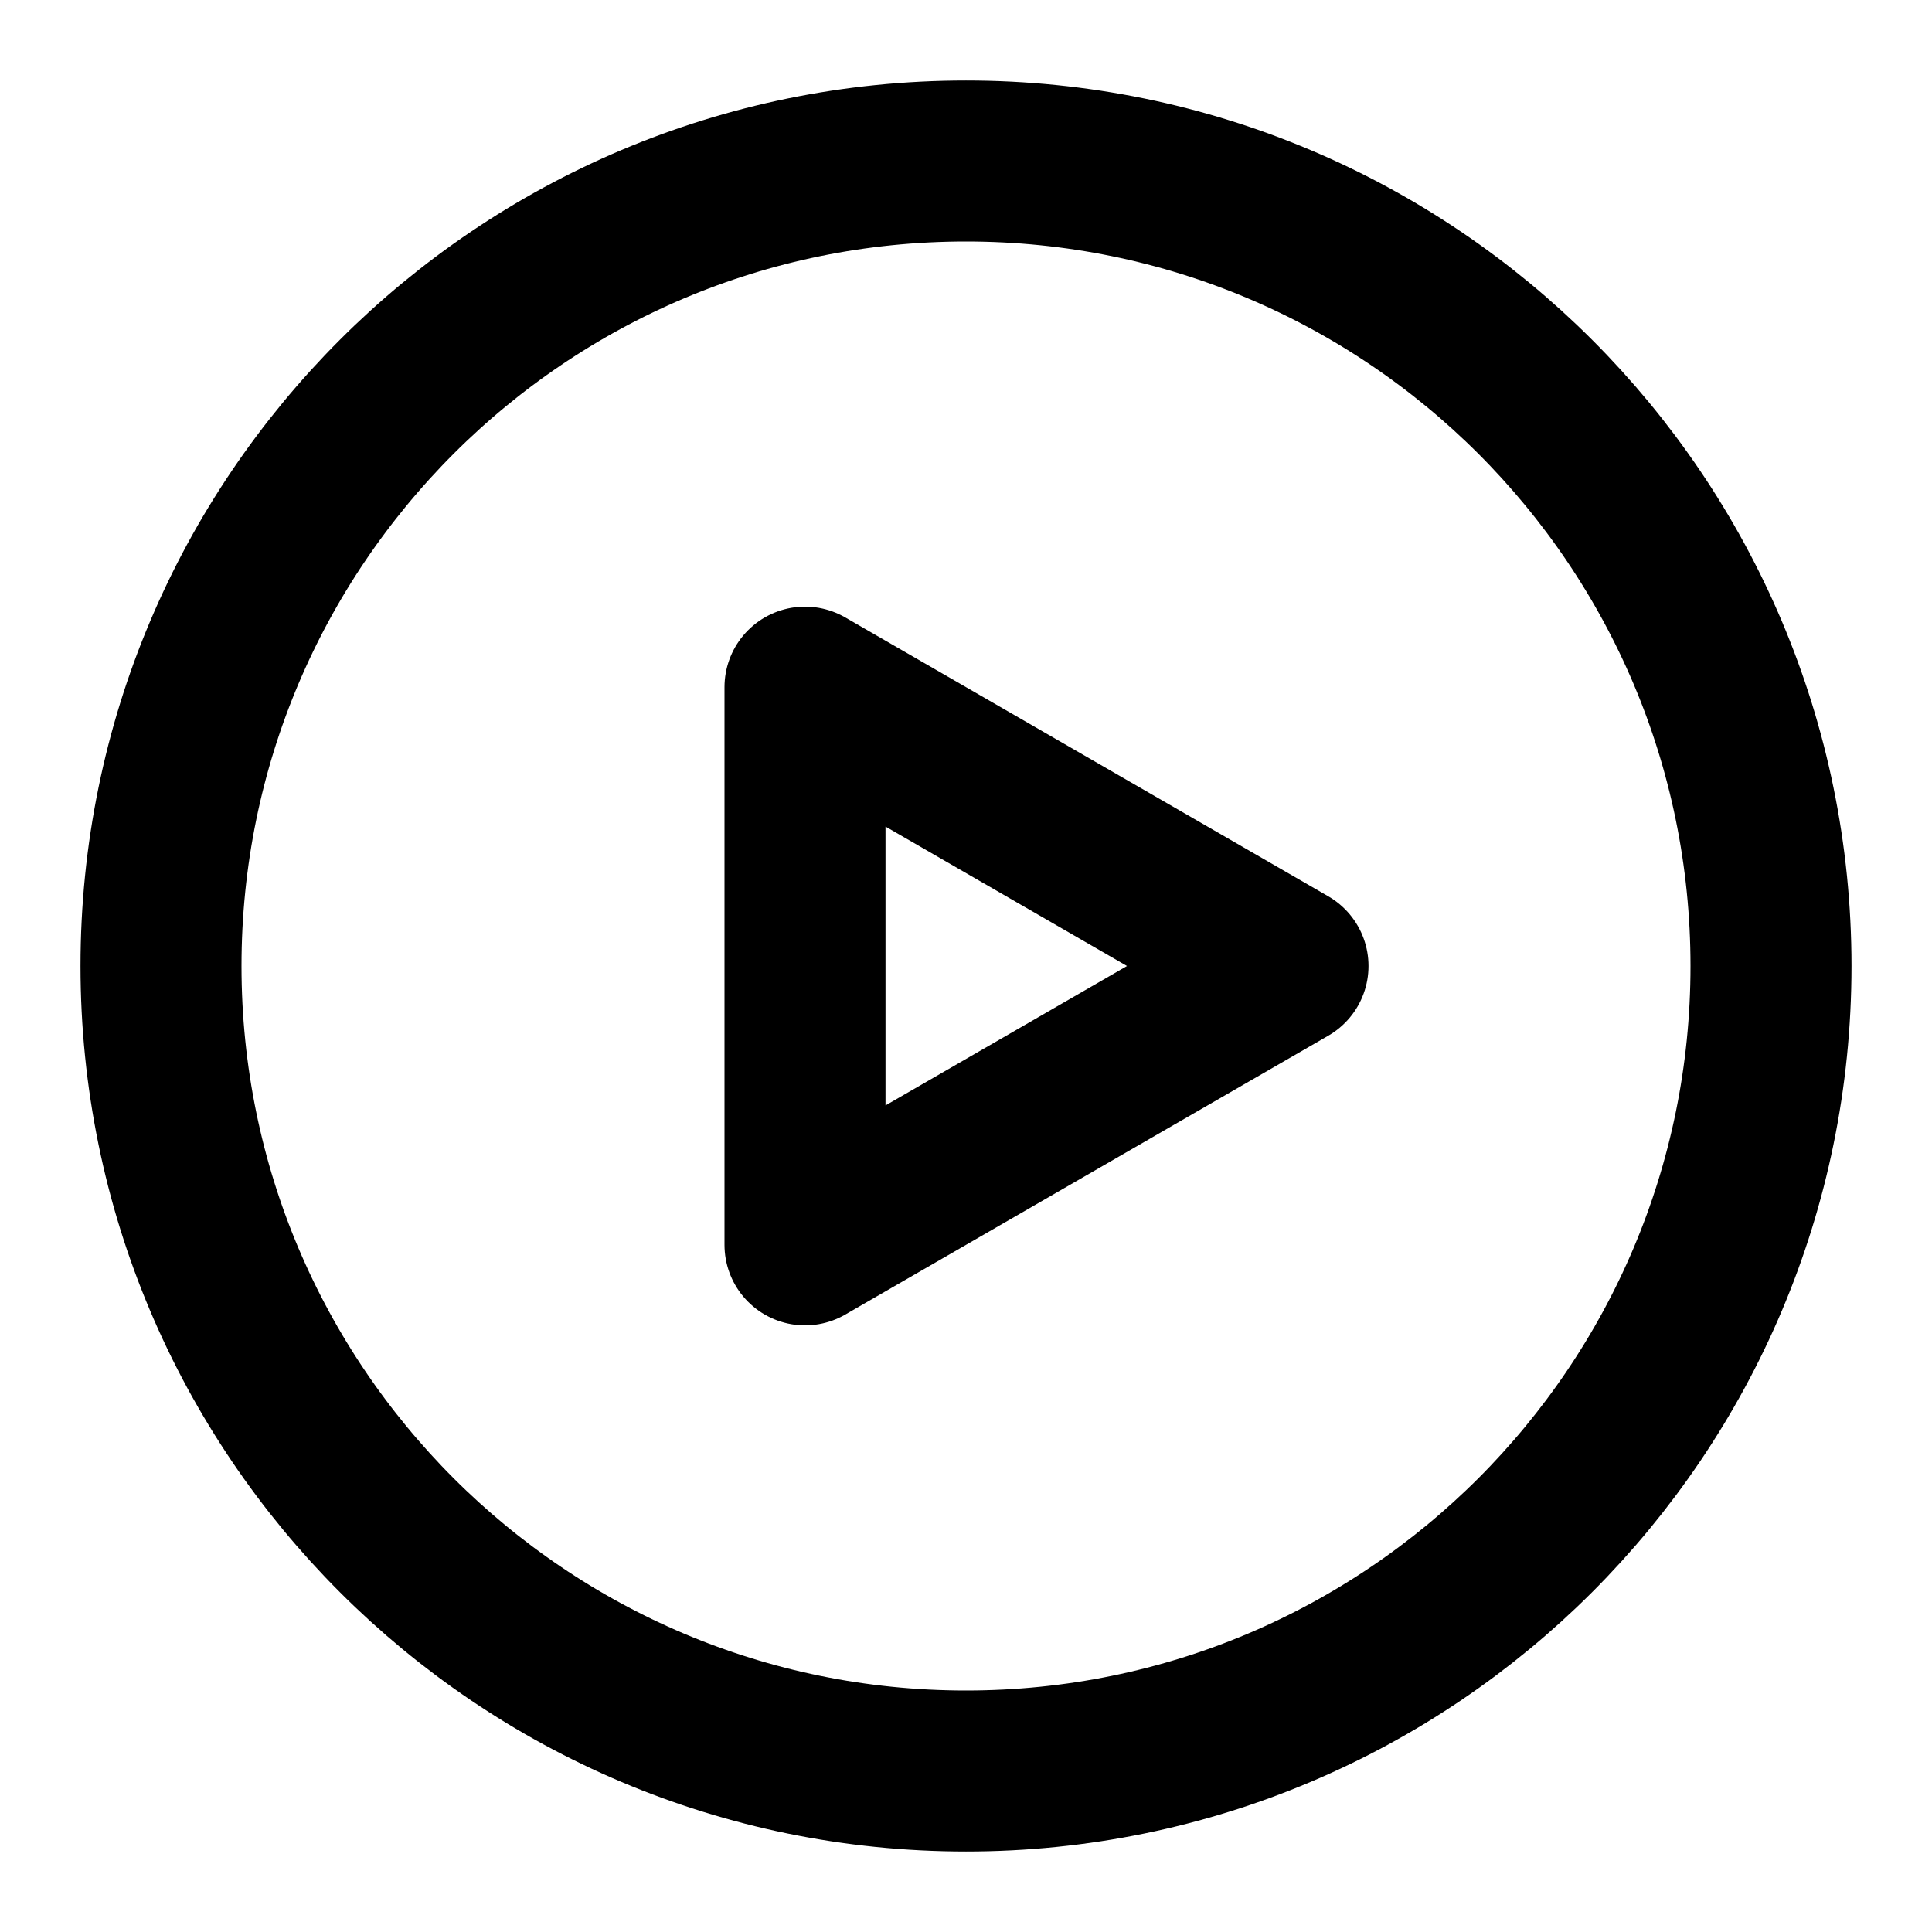 <?xml version="1.0" encoding="UTF-8"?> <svg xmlns="http://www.w3.org/2000/svg" width="48" height="48" viewBox="0 0 48 48" fill="none"> <path d="M24 44C35.046 44 44 35.046 44 24C44 12.954 35.046 4 24 4C12.954 4 4 12.954 4 24C4 35.046 12.954 44 24 44Z" stroke="black" stroke-width="4" stroke-linejoin="round"></path> <path d="M20 24V17.072L26 20.536L32 24L26 27.464L20 30.928V24Z" stroke="black" stroke-width="4" stroke-linejoin="round"></path> </svg> 
